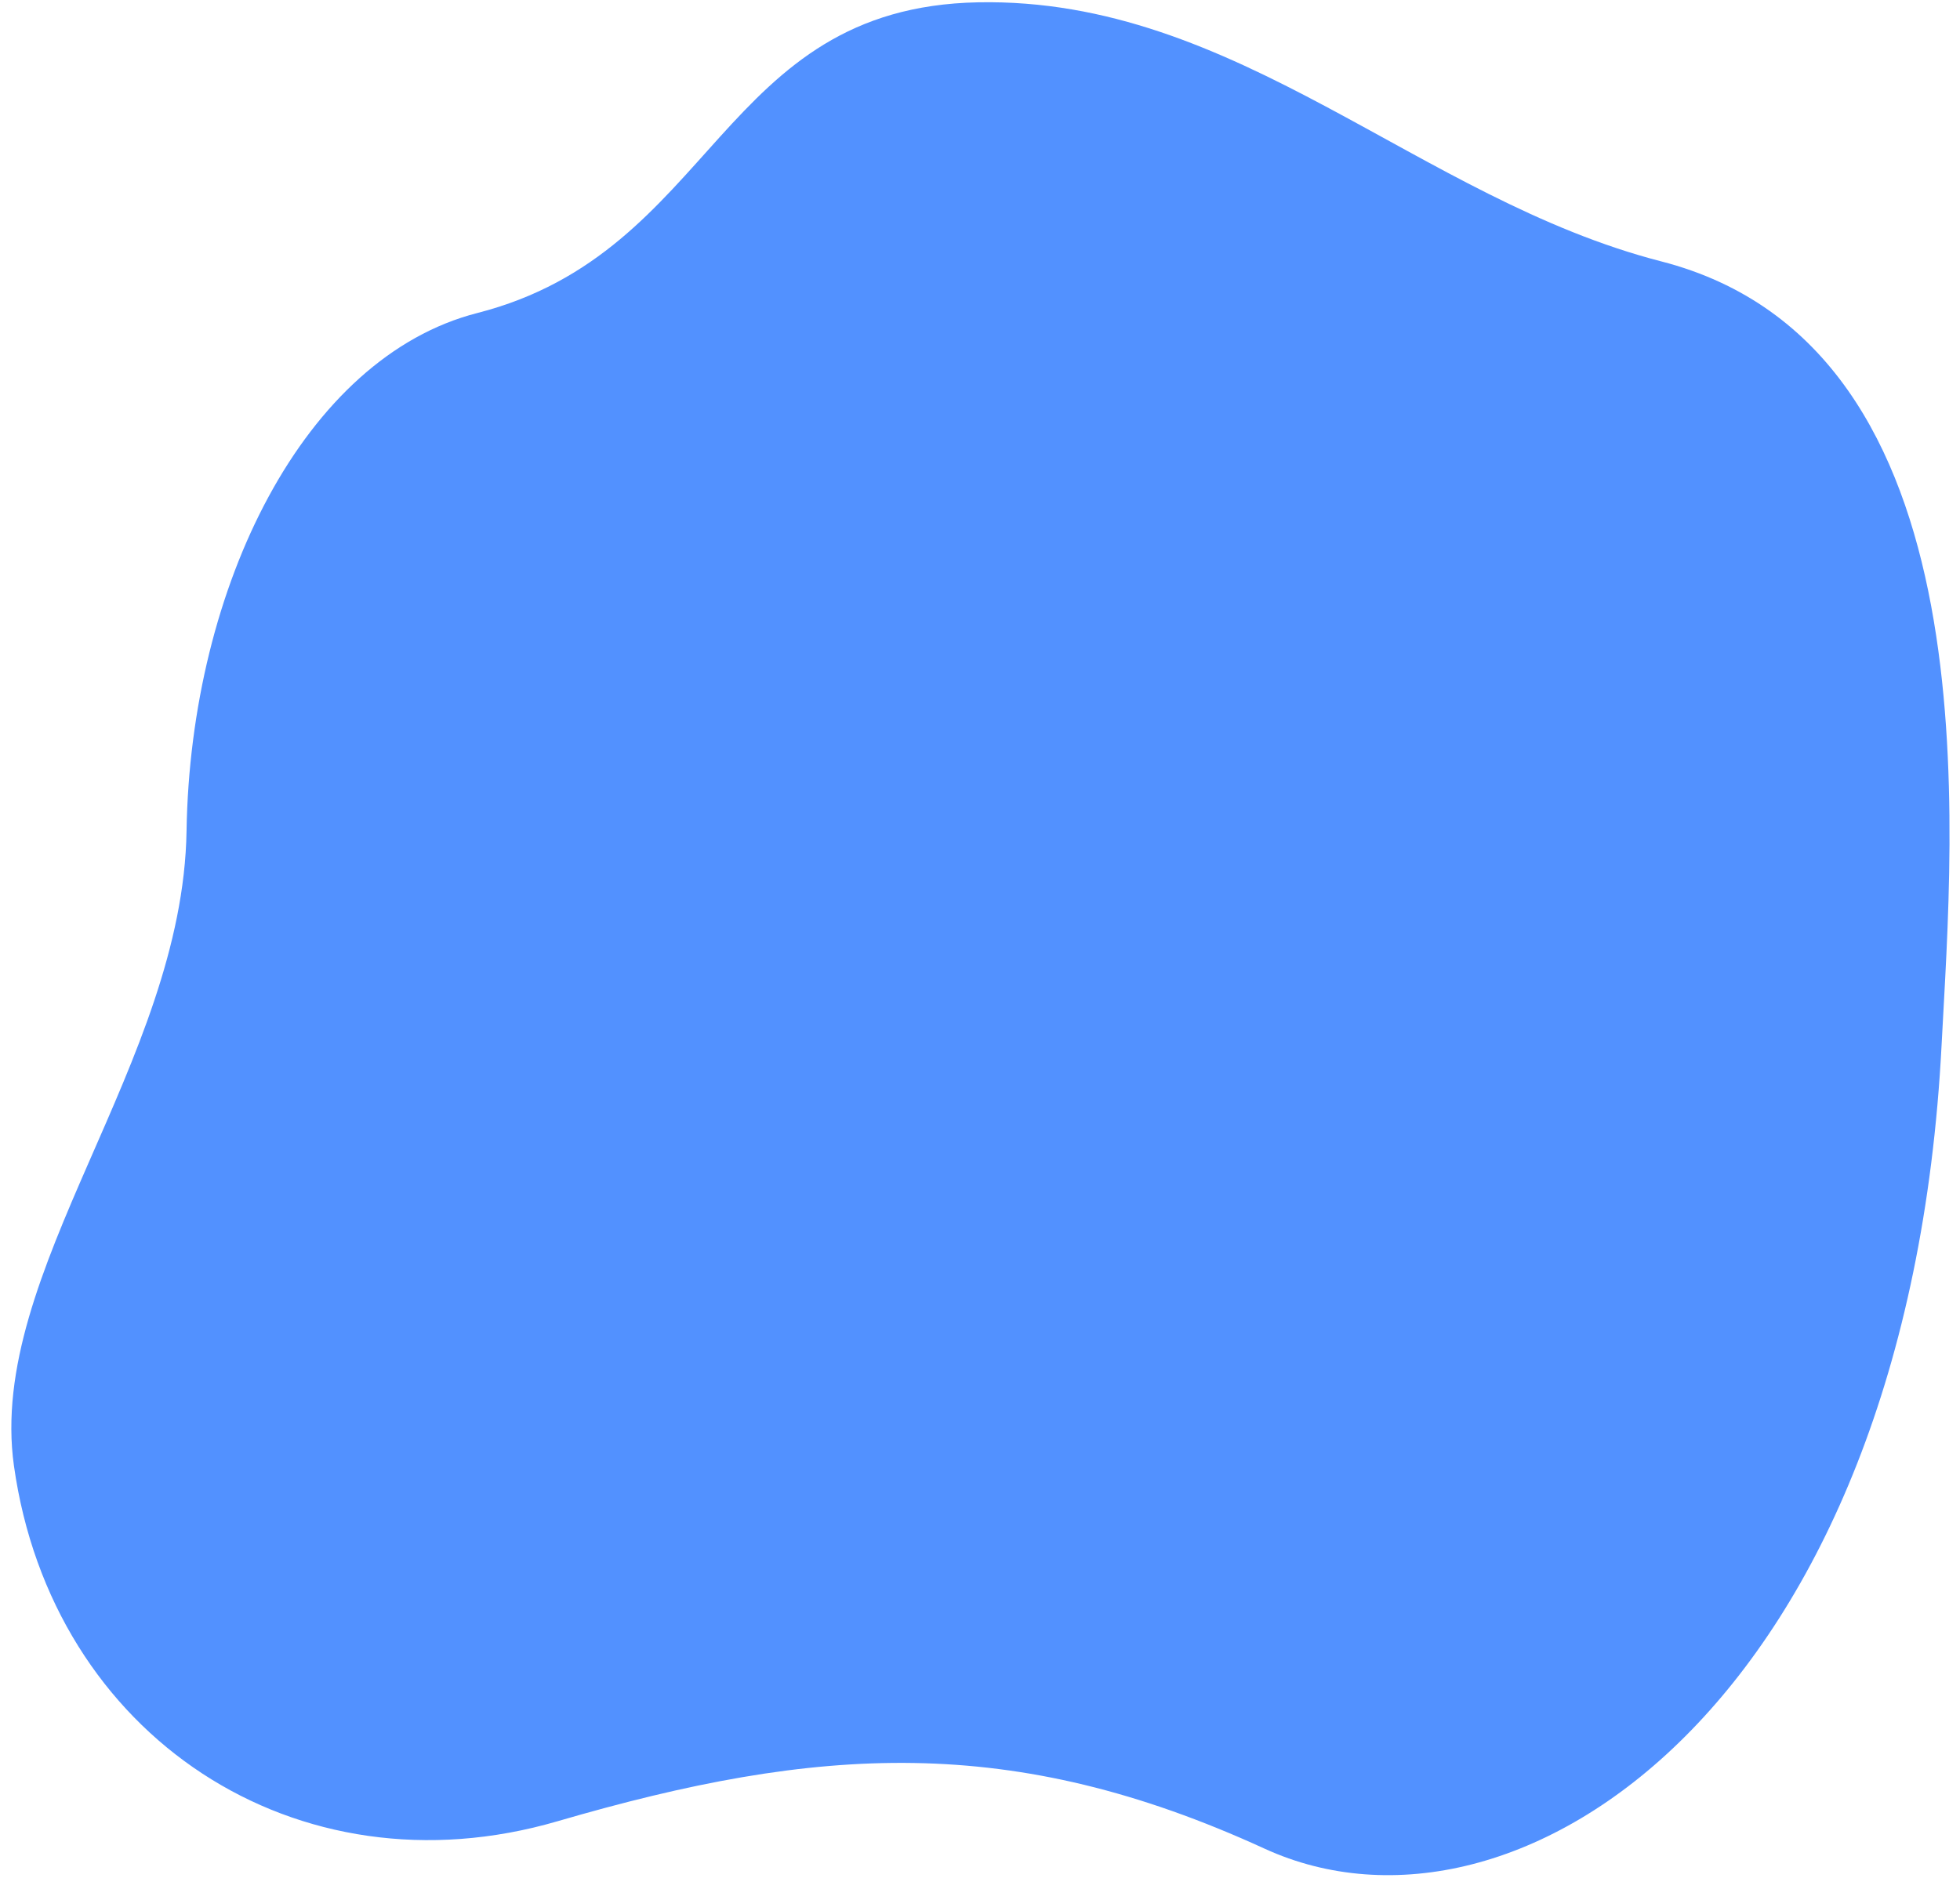 <svg xmlns="http://www.w3.org/2000/svg" width="120" height="115" fill="none" viewBox="0 0 120 115"><path fill="#5291FF" d="M118.875 63.957c-2.068 40.258-25.99 56.345-41.452 49.254-15.462-7.092-27.327-6.336-43.287-1.679-15.96 4.661-30.952-5.2-33.282-21.763-1.673-11.887 10.342-24.658 10.567-38.878.238-15.029 7.236-29.019 17.802-31.722C43.865 15.423 44.008.448 59.886.142c15.88-.308 26.943 12.036 41.825 15.866 20.502 5.28 17.83 34.955 17.164 47.949Z"/></svg>